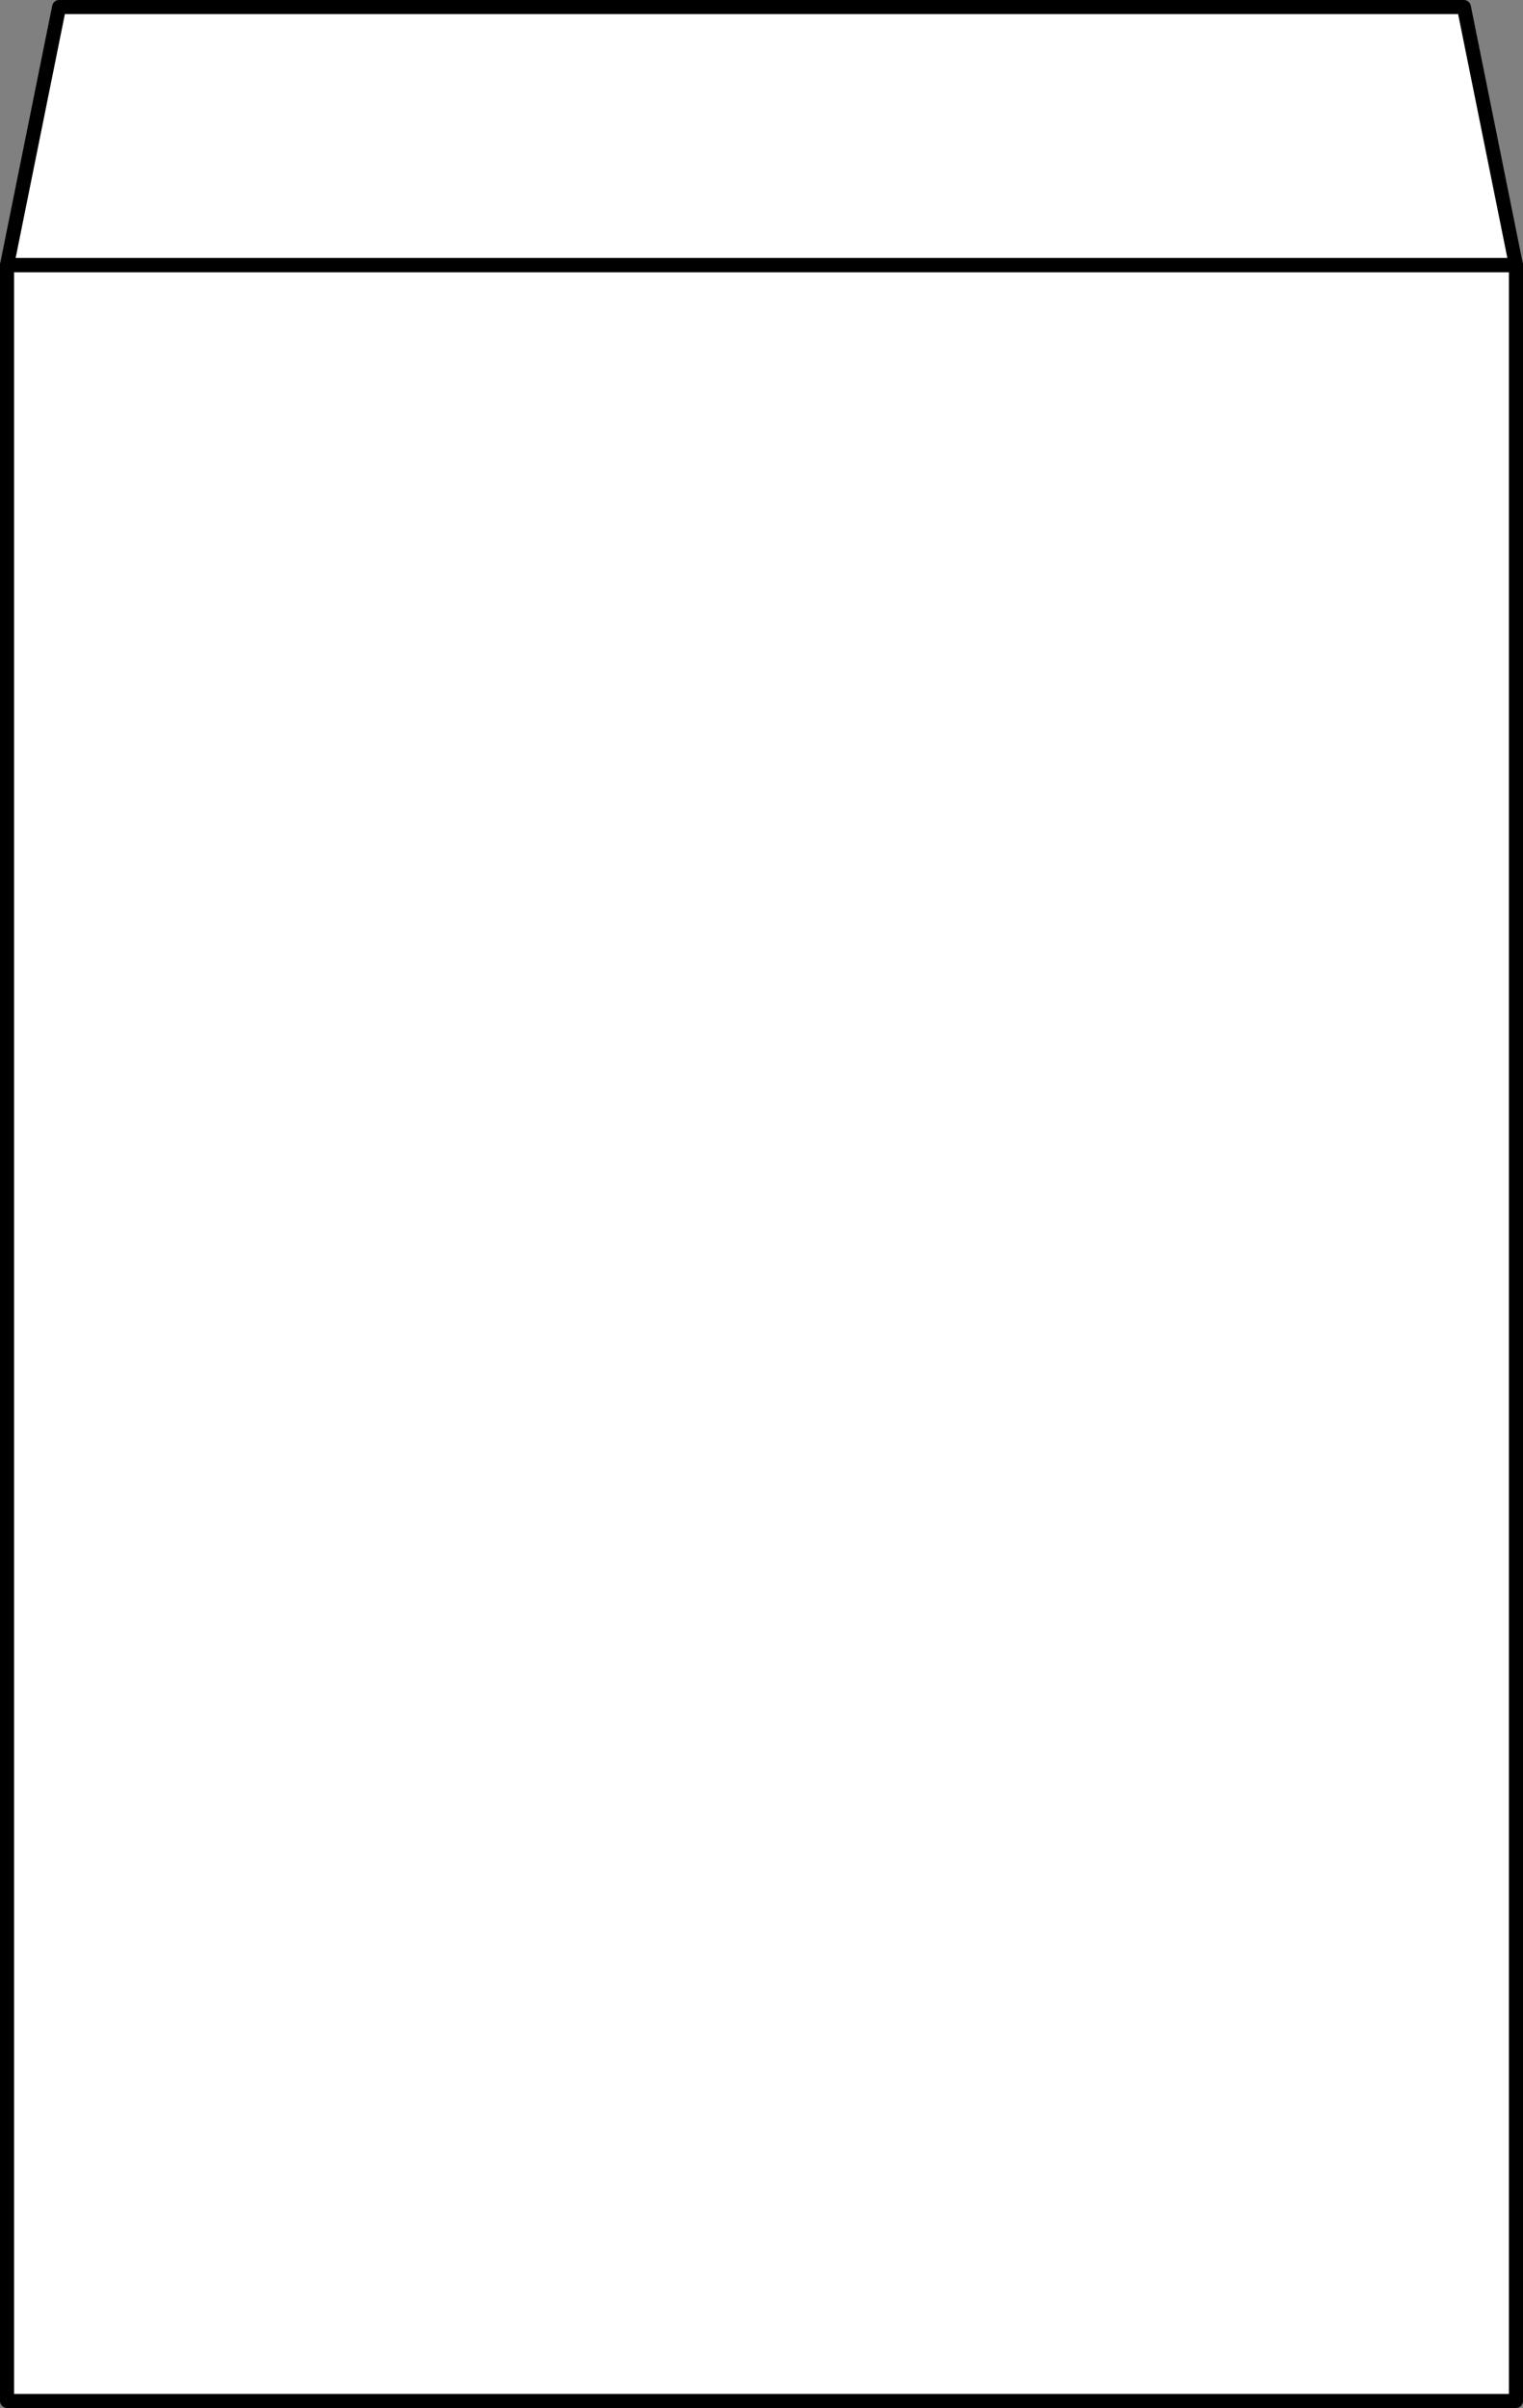 <svg xmlns="http://www.w3.org/2000/svg" width="108.2" height="171" viewBox="0 0 108.2 171"><rect x="0" y="0" width="108.2" height="171" fill="#808080" stroke="none"/><rect x="0.5" y="18.83" width="107.2" height="151.67" style="fill:#fff;stroke:#000;stroke-linecap:round;stroke-linejoin:round"/><polygon points="104 0.5 4.2 0.5 0.5 18.82 107.7 18.82 104 0.5" style="fill:#fff;stroke:#000;stroke-linecap:round;stroke-linejoin:round"/></svg>
